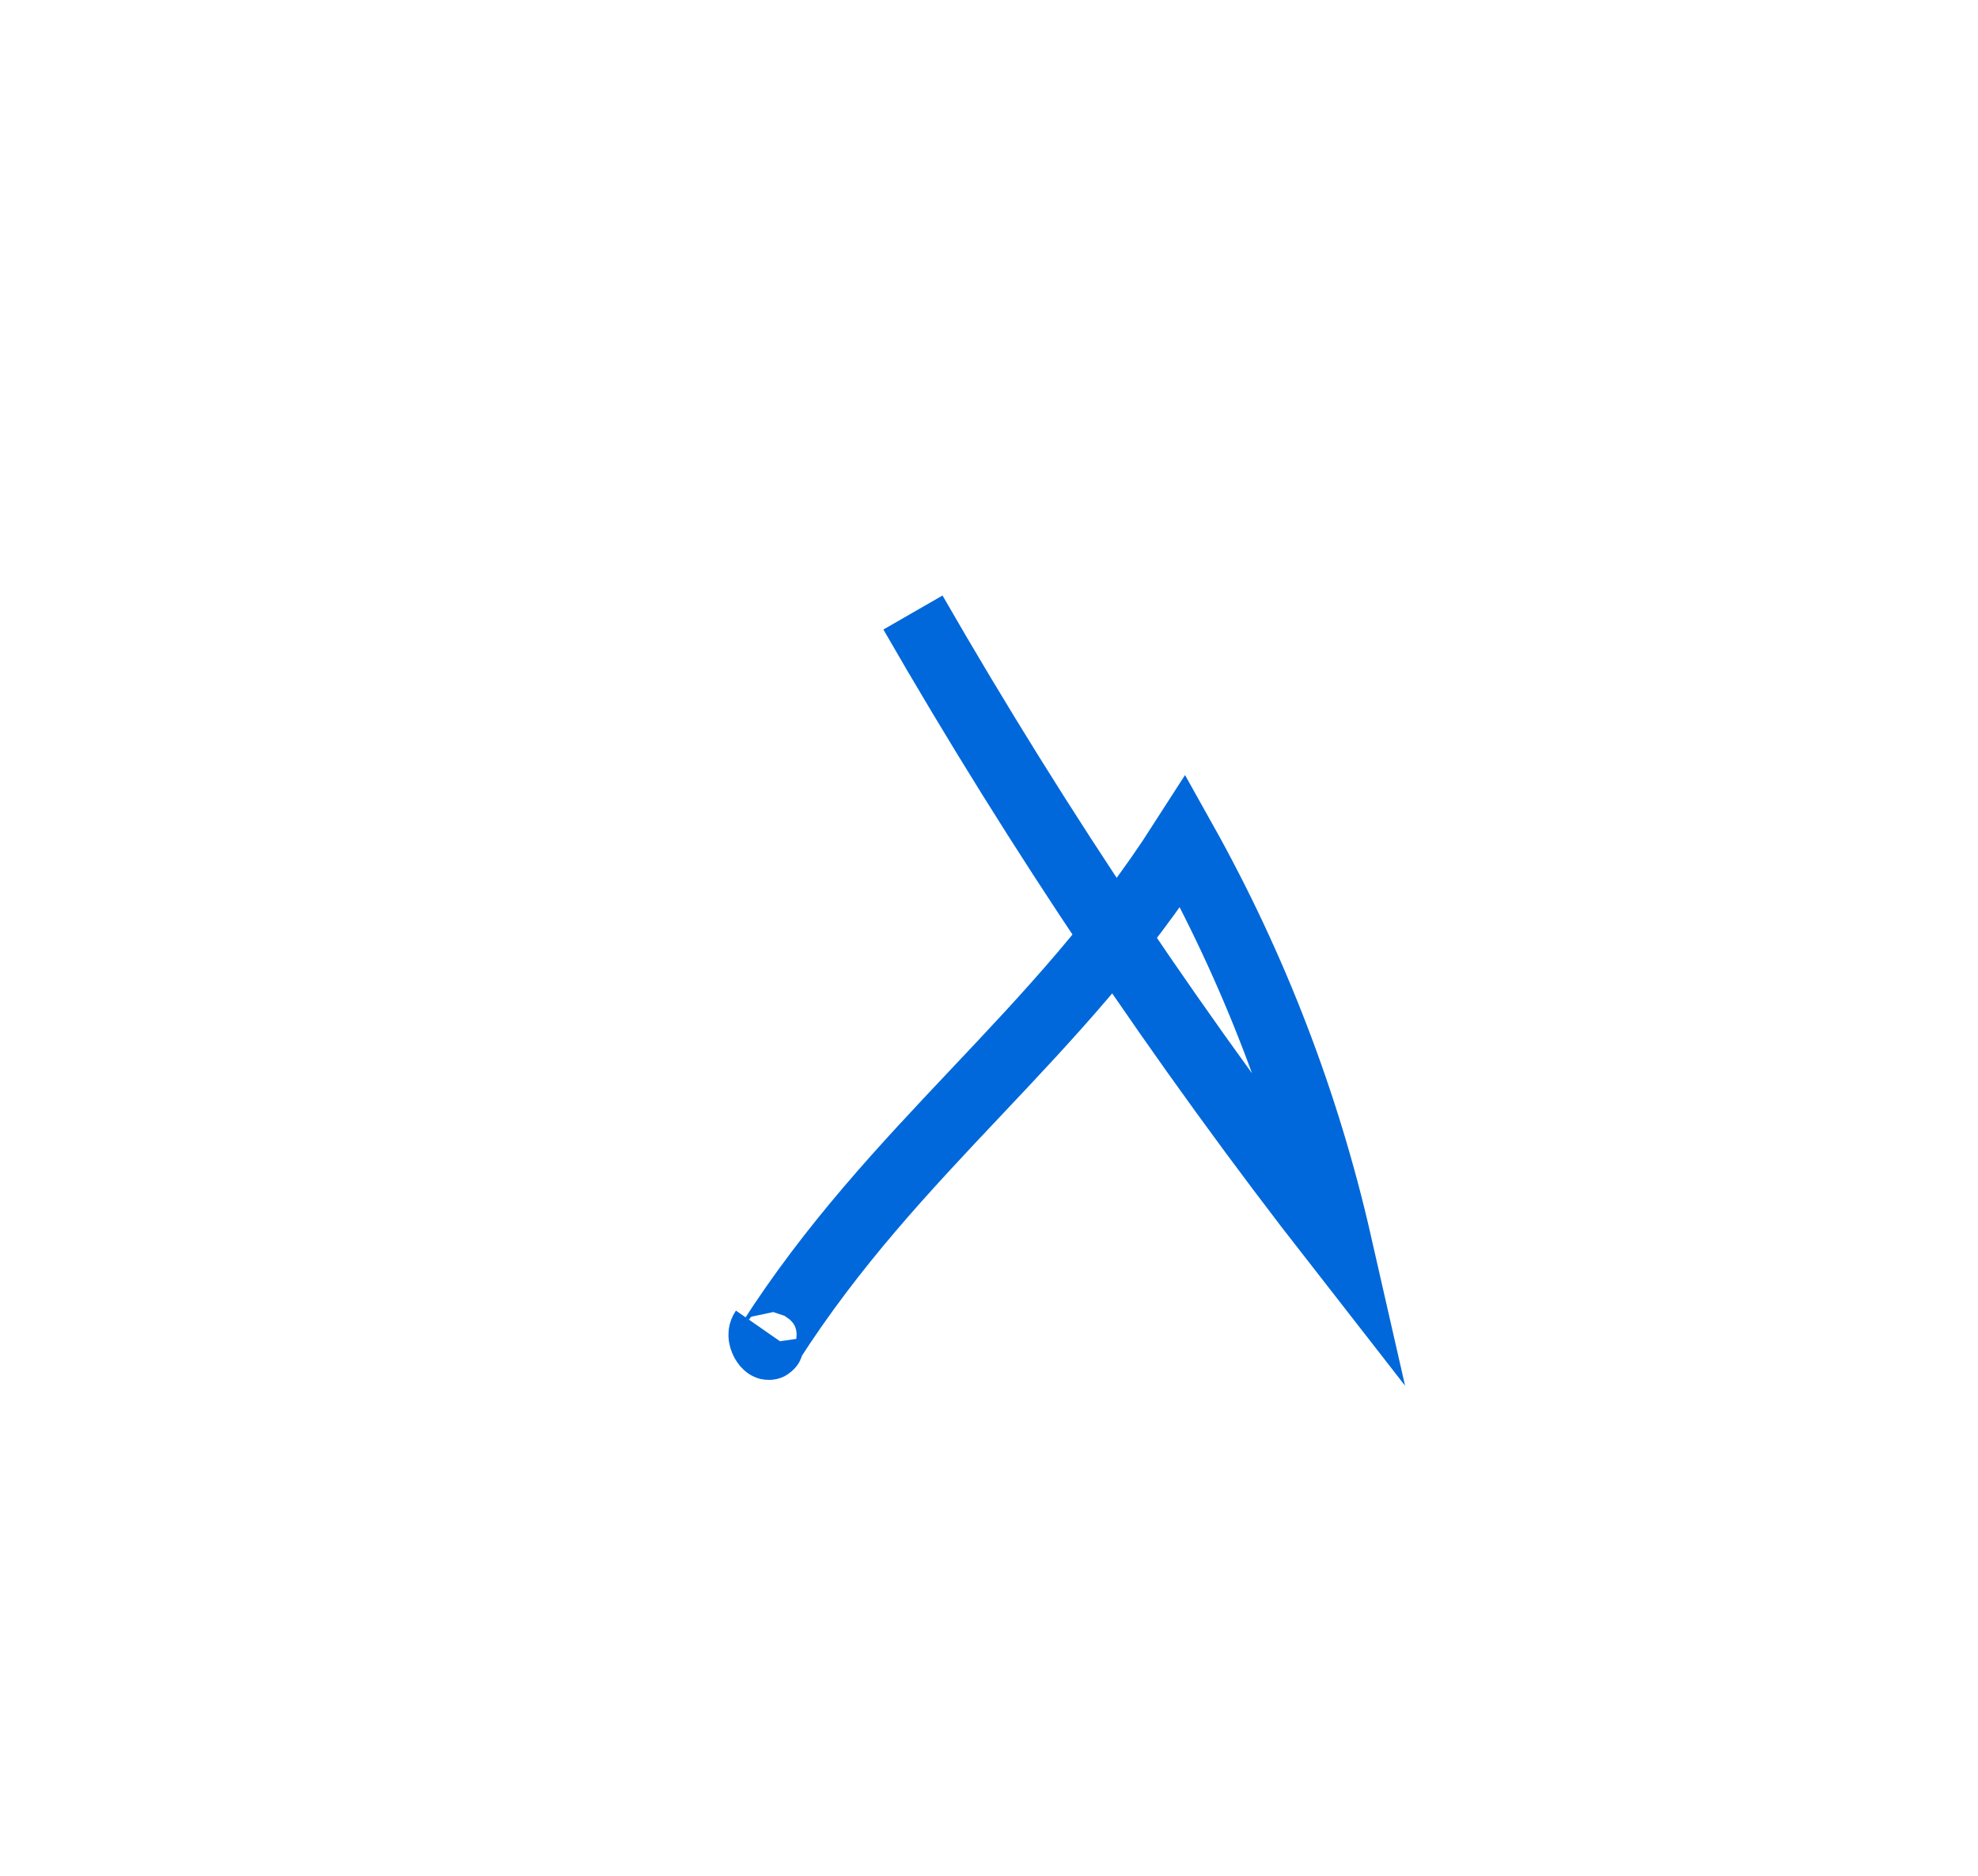 <?xml version="1.0" encoding="UTF-8"?>
<svg id="_レイヤー_2" data-name="レイヤー 2" xmlns="http://www.w3.org/2000/svg" viewBox="0 0 58 55">
  <defs>
    <style>
      .cls-1, .cls-2 {
        fill: none;
      }

      .cls-2 {
        stroke: #0068da;
        stroke-miterlimit: 10;
        stroke-width: 2px;
      }
    </style>
  </defs>
  <g id="_レイヤー_1-2" data-name="レイヤー 1">
    <rect class="cls-1" width="58" height="55"/>
    <path class="cls-2" d="m26.77,17.96c3.71,6.45,7.88,12.65,12.46,18.52-.94-4.13-2.47-8.11-4.54-11.81-3.71,5.79-8.41,8.91-12.12,14.7.04.28-.33-.14-.17-.37"/>
  </g>
</svg>